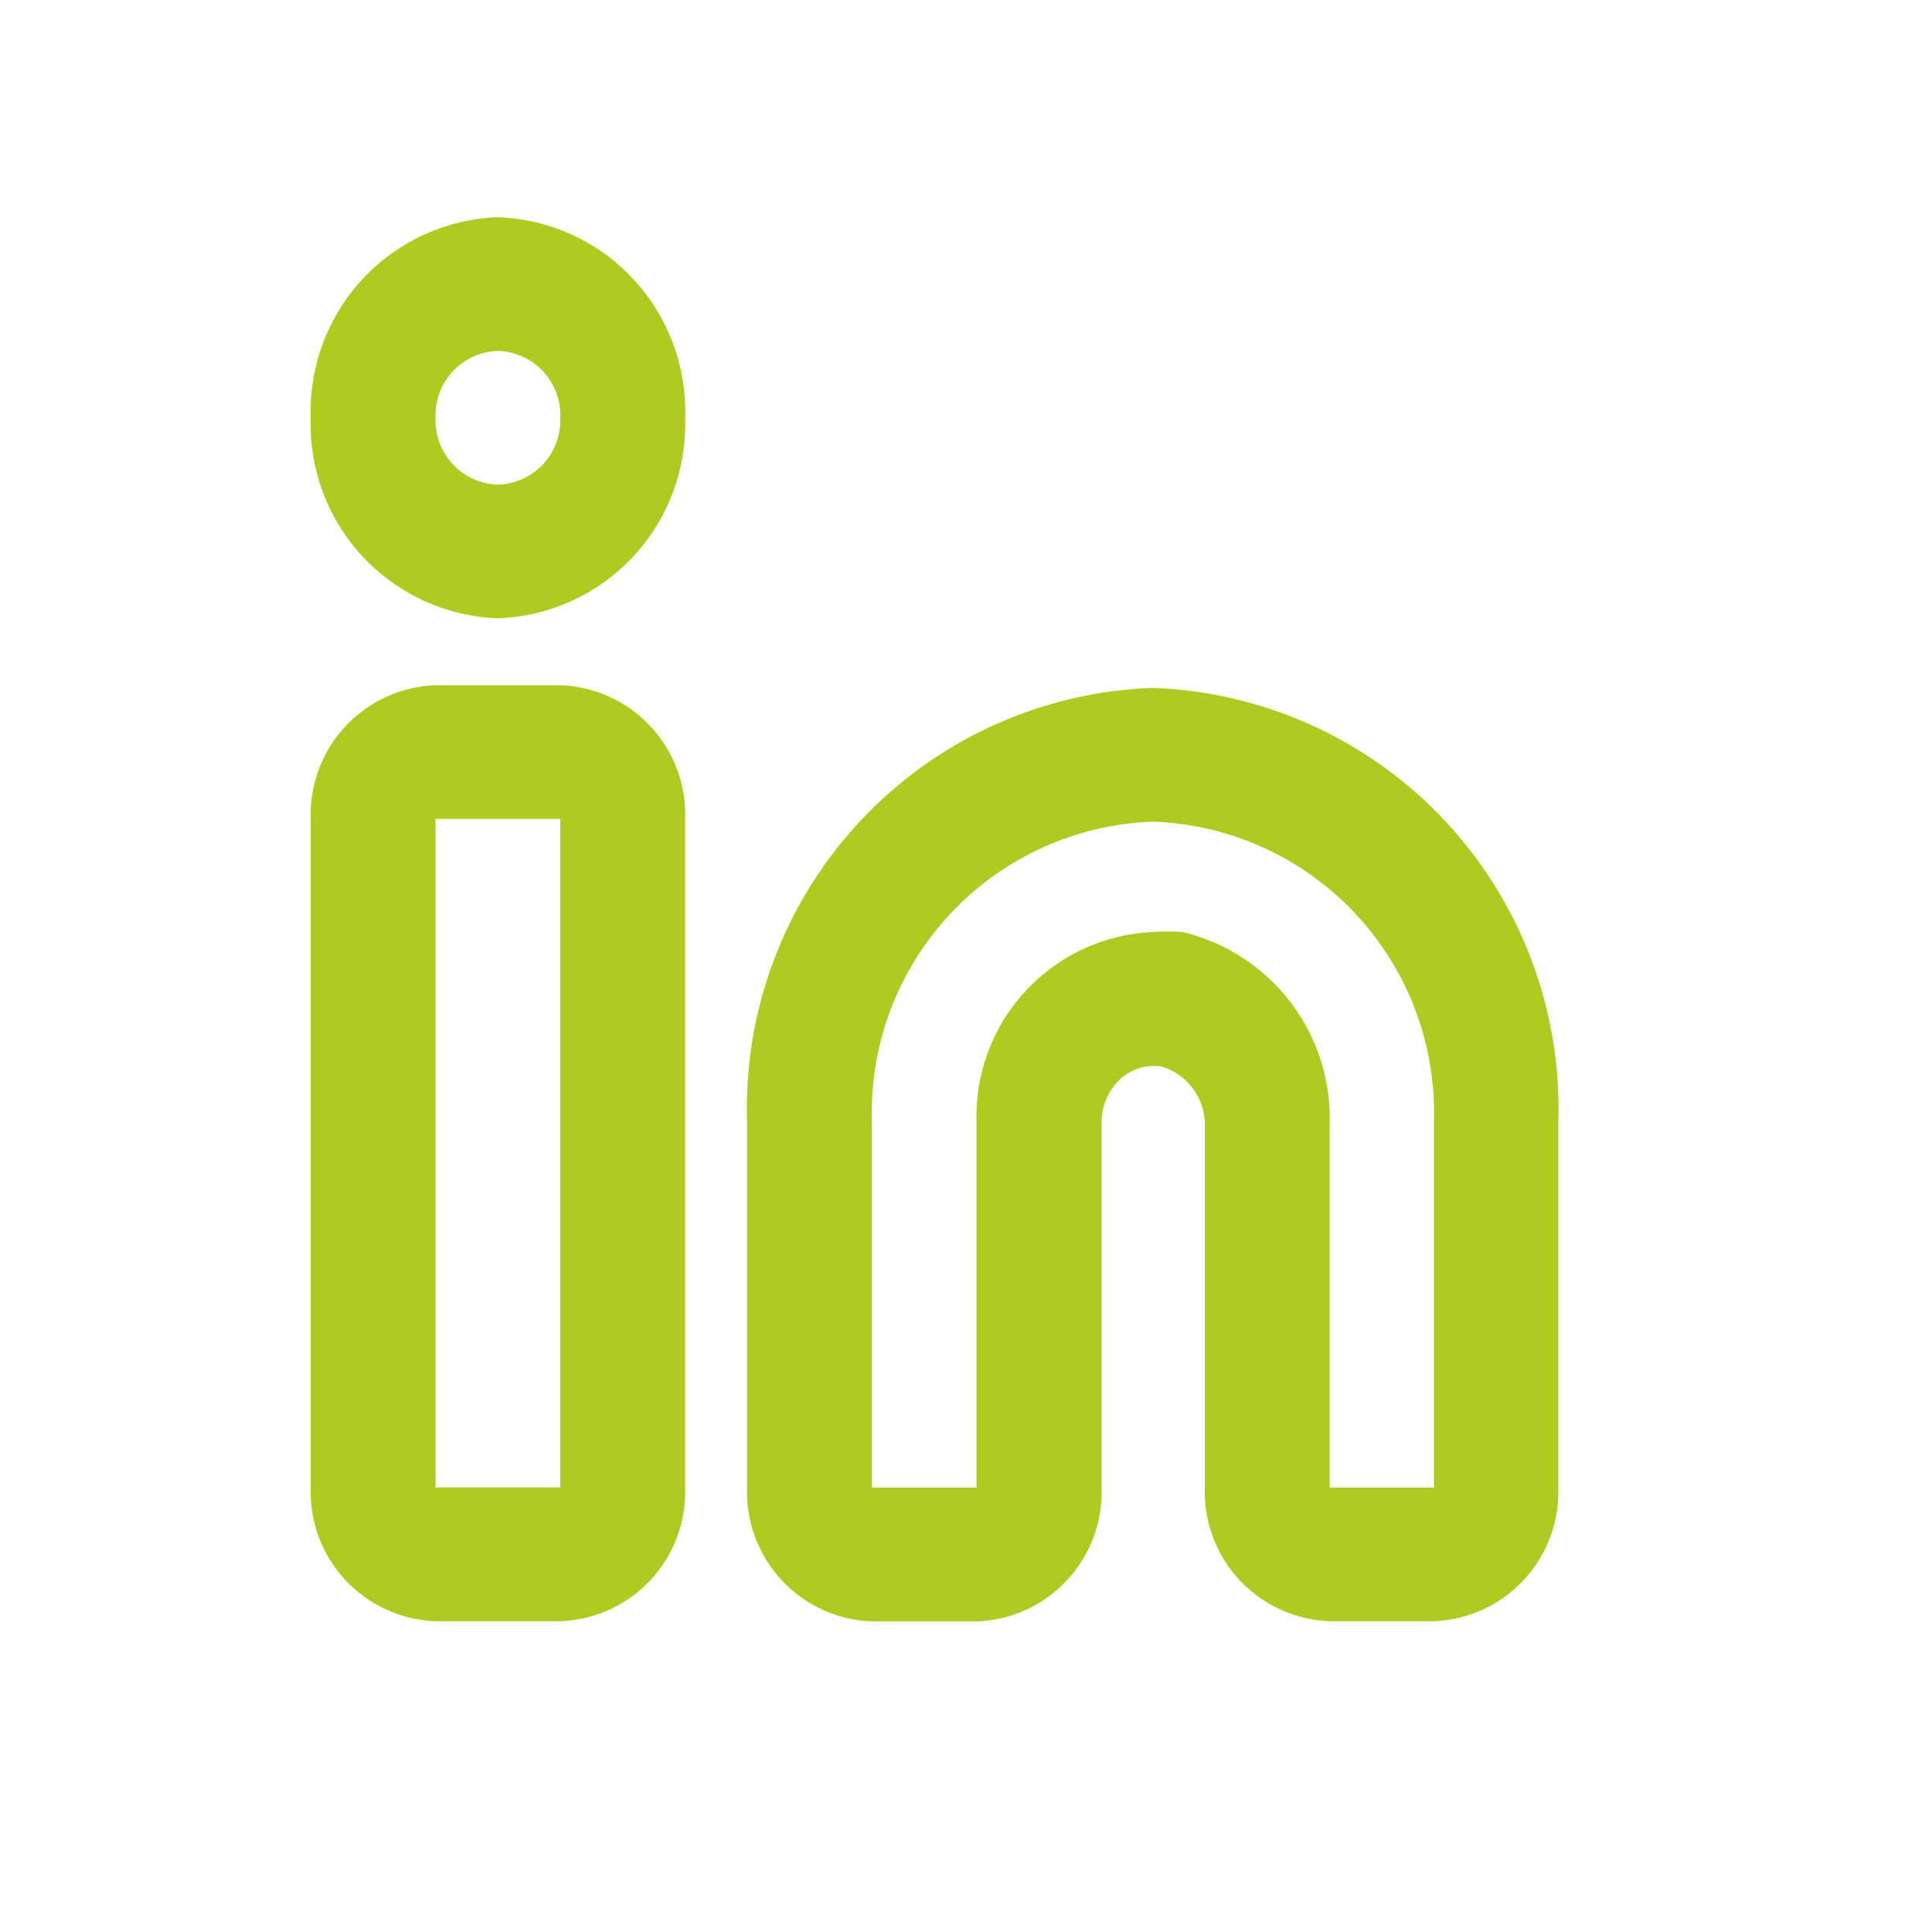 <svg width="21" height="21" viewBox="0 0 21 21" fill="none" xmlns="http://www.w3.org/2000/svg">
<path d="M15.586 17.622H14.453C14.081 17.609 13.729 17.448 13.474 17.176C13.22 16.904 13.084 16.541 13.096 16.169V12.269C13.105 12.12 13.064 11.972 12.979 11.85C12.895 11.727 12.771 11.637 12.628 11.593C12.547 11.58 12.464 11.586 12.385 11.61C12.307 11.634 12.235 11.675 12.174 11.731C12.11 11.791 12.059 11.865 12.025 11.946C11.99 12.027 11.973 12.115 11.974 12.203V16.171C11.987 16.543 11.851 16.906 11.596 17.178C11.342 17.451 10.99 17.611 10.617 17.624H9.477C9.105 17.611 8.752 17.451 8.498 17.178C8.244 16.906 8.108 16.543 8.12 16.171V12.201C8.08 10.99 8.521 9.813 9.348 8.927C10.174 8.041 11.319 7.52 12.529 7.477C13.74 7.52 14.884 8.041 15.711 8.927C16.537 9.813 16.979 10.99 16.938 12.201V16.169C16.951 16.541 16.815 16.902 16.562 17.174C16.309 17.447 15.958 17.608 15.586 17.622V17.622ZM12.534 10.13C12.64 10.123 12.747 10.123 12.853 10.13C13.322 10.242 13.738 10.513 14.03 10.897C14.322 11.281 14.471 11.755 14.453 12.237V16.169H15.586V12.201C15.614 11.363 15.308 10.548 14.736 9.935C14.164 9.322 13.372 8.961 12.534 8.931C11.695 8.96 10.902 9.32 10.329 9.933C9.756 10.546 9.449 11.362 9.477 12.201V16.169H10.614V12.201C10.597 11.672 10.789 11.158 11.148 10.771C11.508 10.383 12.006 10.152 12.534 10.13V10.13ZM6.09 17.622H4.734C4.362 17.609 4.01 17.448 3.755 17.176C3.501 16.904 3.365 16.541 3.377 16.169V8.901C3.365 8.528 3.501 8.166 3.755 7.894C4.01 7.621 4.362 7.461 4.734 7.448H6.09C6.463 7.461 6.815 7.621 7.069 7.894C7.324 8.166 7.46 8.528 7.447 8.901V16.168C7.46 16.541 7.324 16.903 7.07 17.176C6.815 17.448 6.463 17.609 6.09 17.622V17.622ZM4.734 8.901V16.168H6.09V8.901H4.734ZM5.412 6.721C4.853 6.701 4.325 6.46 3.944 6.052C3.562 5.643 3.359 5.1 3.377 4.541C3.359 3.982 3.562 3.439 3.944 3.03C4.325 2.621 4.853 2.381 5.412 2.361C5.971 2.381 6.499 2.621 6.88 3.03C7.262 3.439 7.466 3.982 7.447 4.541C7.466 5.1 7.262 5.643 6.88 6.052C6.499 6.46 5.971 6.701 5.412 6.721V6.721ZM5.412 3.814C5.32 3.817 5.229 3.838 5.145 3.876C5.061 3.914 4.985 3.969 4.922 4.036C4.859 4.104 4.81 4.183 4.777 4.27C4.745 4.356 4.731 4.448 4.734 4.541C4.731 4.633 4.745 4.725 4.777 4.812C4.81 4.899 4.859 4.978 4.922 5.046C4.985 5.113 5.061 5.168 5.145 5.206C5.229 5.244 5.32 5.265 5.412 5.268C5.505 5.265 5.595 5.244 5.68 5.206C5.764 5.168 5.84 5.113 5.903 5.046C5.966 4.978 6.015 4.899 6.047 4.812C6.079 4.725 6.094 4.633 6.09 4.541C6.094 4.448 6.079 4.356 6.047 4.27C6.015 4.183 5.966 4.104 5.903 4.036C5.84 3.969 5.764 3.914 5.68 3.876C5.595 3.838 5.505 3.817 5.412 3.814Z" fill="#AFCB1F"/>
</svg>
